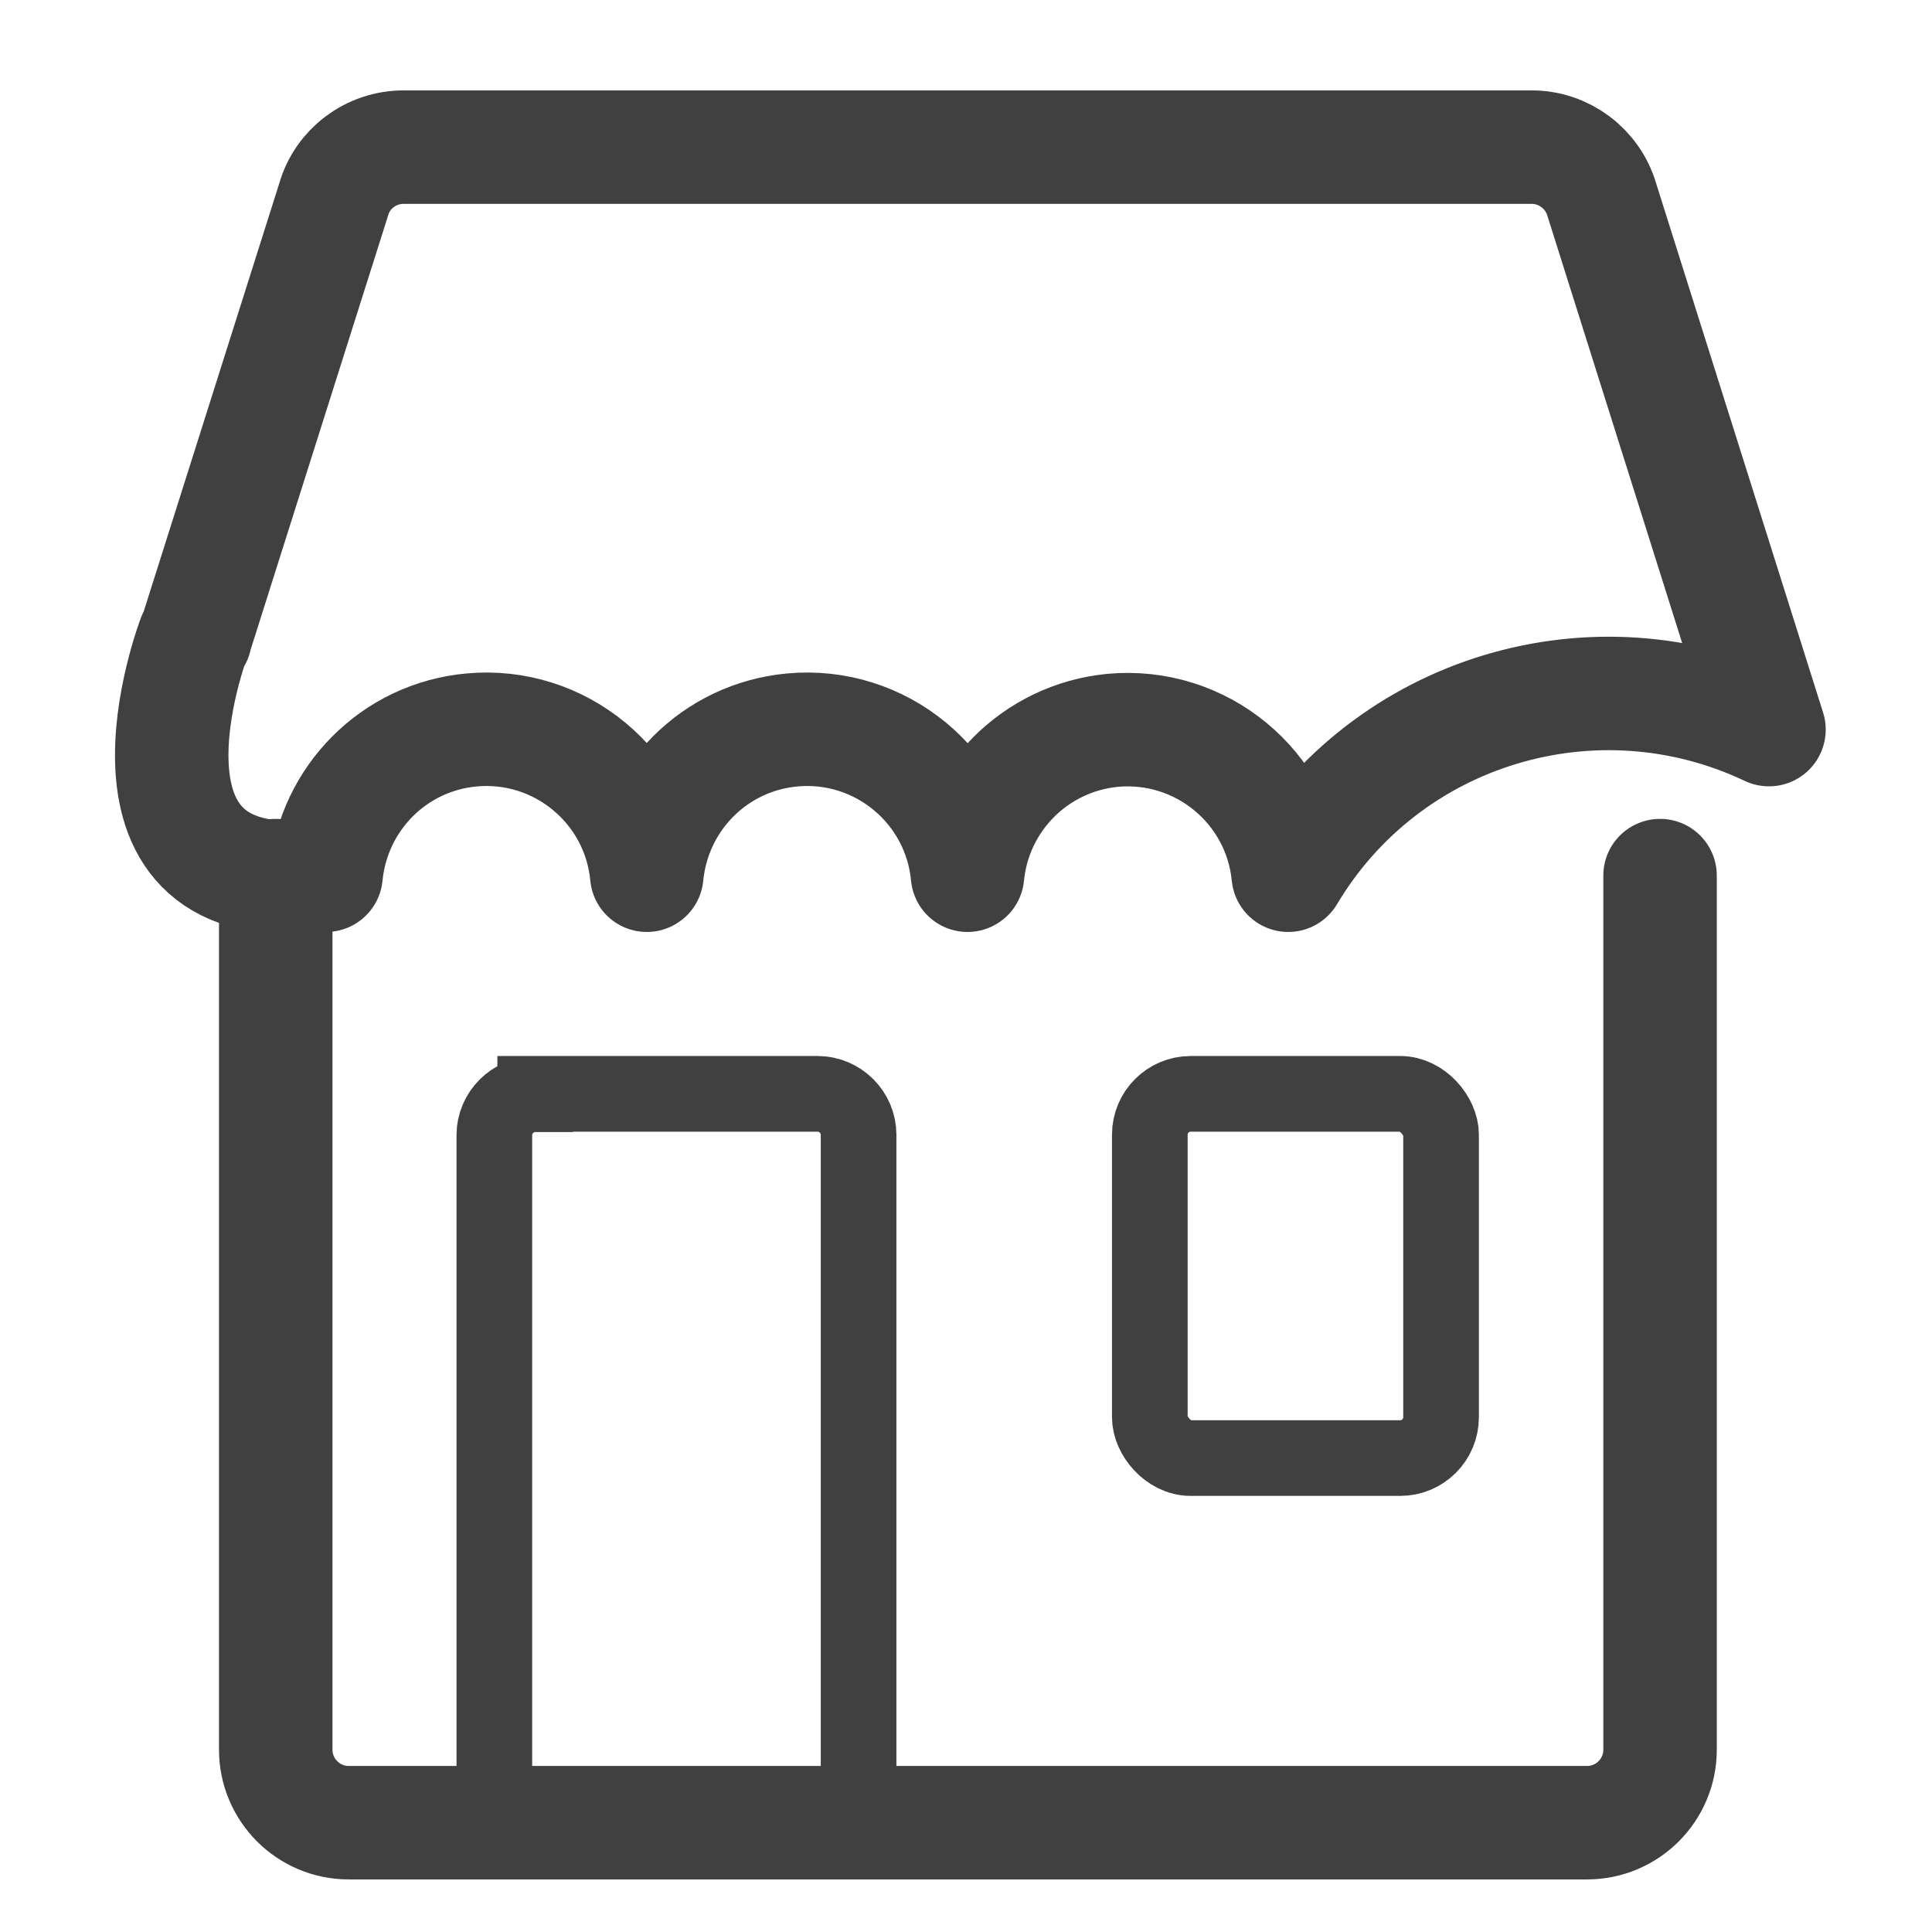 <?xml version="1.0" encoding="UTF-8"?><svg id="Capa_2" xmlns="http://www.w3.org/2000/svg" viewBox="0 0 51.08 51.08"><defs><style>.cls-1{stroke-width:2px;}.cls-1,.cls-2{fill:none;stroke:#404040;}.cls-2{stroke-linecap:round;stroke-linejoin:round;stroke-width:3px;}</style></defs><g id="Layer_1"><g><path id="Trazado_66141" class="cls-2" d="M5.15,16.87l3.67-11.59c.23-.82,.99-1.39,1.85-1.39h29.83c.85,0,1.61,.57,1.85,1.39l4.42,14.01h0c-4.6-2.18-10.11-.52-12.71,3.85-.23-2.34-2.31-4.05-4.65-3.83-2.03,.2-3.63,1.8-3.83,3.83-.22-2.34-2.3-4.06-4.64-3.84-2.04,.19-3.64,1.8-3.84,3.84-.22-2.34-2.3-4.06-4.64-3.84-2.04,.19-3.64,1.8-3.84,3.84-6.2,.81-3.49-6.28-3.49-6.28h.03Z"/><path id="Trazado_66142" class="cls-2" d="M43.89,23.15v23.11c0,1.07-.87,1.93-1.93,1.93H9.22c-1.07,0-1.93-.87-1.93-1.93V23.15"/><rect id="Rectángulo_15656" class="cls-1" x="30.4" y="28.92" width="7.7" height="9.63" rx="1.08" ry="1.08"/><path id="Rectángulo_15657" class="cls-1" d="M14.15,28.92h7.47c.59,0,1.08,.49,1.08,1.08v18.18H13.07V30.01c0-.59,.49-1.08,1.08-1.08h0Z"/></g></g></svg>